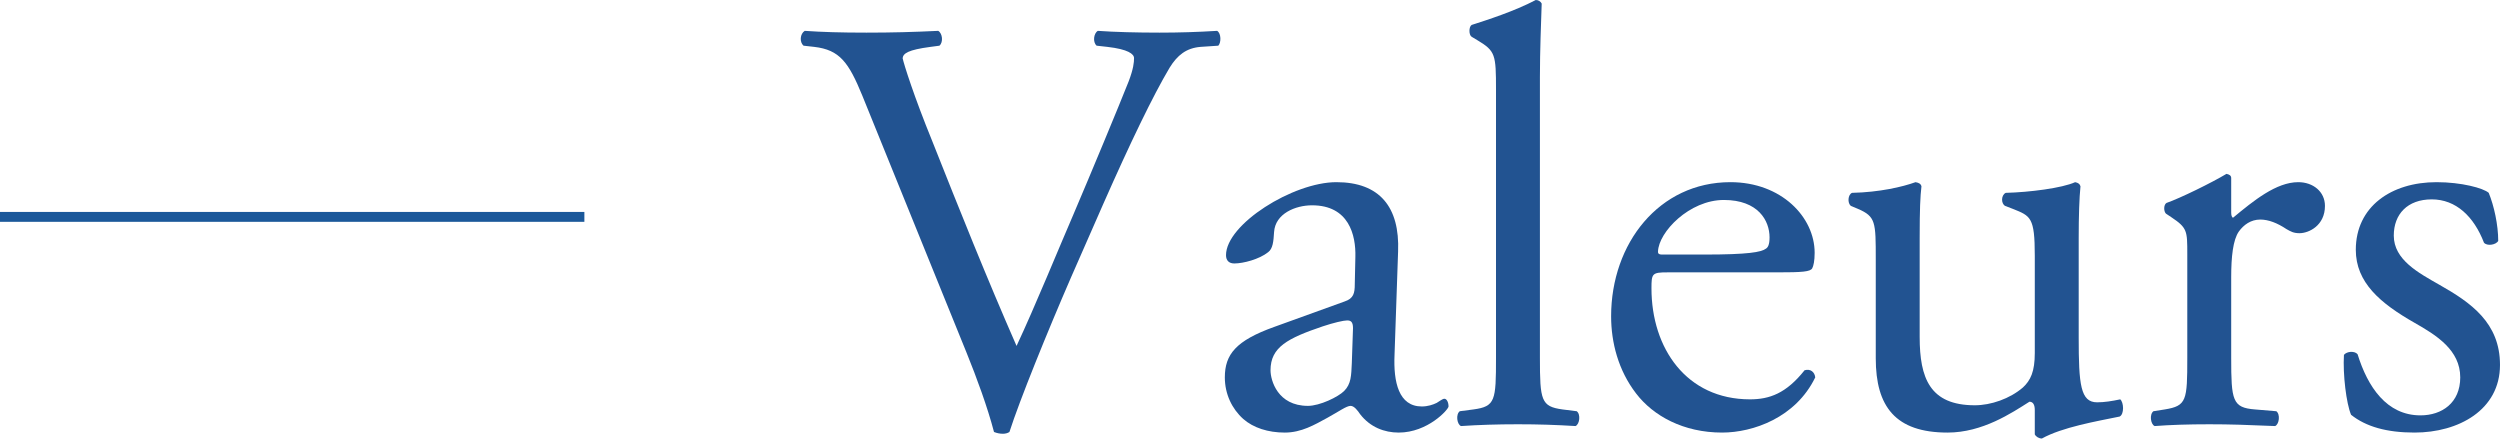 <?xml version="1.0" encoding="UTF-8"?> <svg xmlns="http://www.w3.org/2000/svg" id="_レイヤー_2" data-name="レイヤー 2" viewBox="0 0 252.79 44.34"><defs><style> .cls-1 { fill: none; stroke: #1b589a; stroke-miterlimit: 10; } .cls-2 { fill: #225391; stroke-width: 0px; } </style></defs><g id="_レイヤー_1-2" data-name="レイヤー 1"><g><line class="cls-1" x1="59.09" y1="21.93" y2="21.93"></line><g><path class="cls-2" d="M87.19,9.66c-1.38-3.36-2.28-4.62-4.86-4.92l-1.08-.12c-.42-.36-.36-1.2.12-1.5,1.74.12,3.66.18,6.24.18s4.74-.06,7.26-.18c.42.24.54,1.14.12,1.5l-.9.12c-2.28.3-2.76.66-2.82,1.14.12.6,1.14,3.84,3,8.4,2.76,6.96,5.52,13.86,8.52,20.7,1.86-3.96,4.38-10.14,5.76-13.32,1.74-4.08,4.56-10.86,5.58-13.44.48-1.26.54-1.92.54-2.34s-.6-.9-2.7-1.14l-1.08-.12c-.42-.36-.3-1.26.12-1.5,1.68.12,3.96.18,6.24.18,1.98,0,3.84-.06,5.82-.18.42.24.42,1.2.12,1.5l-1.8.12c-1.44.12-2.34.84-3.12,2.1-1.68,2.82-4.02,7.68-6.72,13.8l-3.24,7.38c-2.4,5.52-5.22,12.48-6.24,15.66-.18.12-.42.18-.66.18-.3,0-.6-.06-.9-.18-.66-2.52-1.74-5.46-2.76-7.98l-10.56-26.04Z"></path><path class="cls-2" d="M135.97,30.48c.9-.3,1.02-.84,1.02-1.74l.06-2.76c.06-2.22-.66-5.22-4.38-5.22-1.68,0-3.72.84-3.84,2.7-.06.96-.12,1.68-.6,2.04-.9.72-2.52,1.14-3.42,1.14-.54,0-.84-.3-.84-.84,0-3.12,6.78-7.38,11.16-7.38s6.42,2.52,6.24,7.02l-.36,10.44c-.12,2.76.42,5.22,2.76,5.22.6,0,1.14-.18,1.5-.36.3-.18.6-.42.78-.42.24,0,.42.36.42.78,0,.3-2.1,2.64-5.04,2.64-1.44,0-2.88-.54-3.9-1.86-.24-.36-.6-.84-.96-.84-.42,0-1.14.54-2.34,1.2-1.32.72-2.64,1.5-4.32,1.5s-3.18-.48-4.2-1.38c-1.14-1.02-1.86-2.52-1.86-4.2,0-2.34,1.14-3.72,4.98-5.1l7.14-2.58ZM132.25,41.04c1.2,0,3.06-.9,3.66-1.5.72-.72.72-1.56.78-2.82l.12-3.54c0-.66-.24-.78-.6-.78s-1.38.24-2.46.6c-3.54,1.2-5.28,2.1-5.28,4.44,0,1.02.72,3.6,3.78,3.6Z"></path><path class="cls-2" d="M155.71,36.18c0,4.32.12,4.92,2.28,5.22l1.44.18c.42.3.3,1.32-.12,1.5-1.98-.12-3.72-.18-5.82-.18s-3.96.06-5.76.18c-.42-.18-.54-1.2-.12-1.5l1.38-.18c2.22-.3,2.28-.9,2.28-5.22V9.06c0-3.54-.06-3.9-1.86-4.98l-.6-.36c-.3-.18-.3-1.02,0-1.2,1.5-.48,4.32-1.38,6.48-2.52.24,0,.48.12.6.36-.06,1.8-.18,4.8-.18,7.44v28.38Z"></path><path class="cls-2" d="M168.61,27.54c-1.56,0-1.62.12-1.62,1.62,0,6.06,3.54,11.22,9.96,11.22,1.98,0,3.66-.6,5.52-2.94.6-.18,1.02.18,1.08.72-1.98,4.08-6.3,5.58-9.42,5.58-3.9,0-6.96-1.68-8.7-3.96-1.8-2.34-2.52-5.16-2.52-7.8,0-7.38,4.86-13.56,12.06-13.56,5.16,0,8.52,3.54,8.52,7.14,0,.84-.12,1.32-.24,1.56-.18.36-1.02.42-3.54.42h-11.1ZM172.33,25.74c4.44,0,5.76-.24,6.24-.6.18-.12.36-.36.36-1.14,0-1.68-1.14-3.78-4.62-3.78s-6.6,3.24-6.66,5.22c0,.12,0,.3.42.3h4.26Z"></path><path class="cls-2" d="M194.11,34.08c0,4.14,1.02,6.9,5.58,6.9,1.62,0,3.54-.66,4.86-1.8.78-.72,1.2-1.62,1.2-3.48v-9.84c0-3.9-.42-4.02-2.22-4.74l-.78-.3c-.42-.24-.42-1.08.06-1.32,2.4-.06,5.7-.48,7.02-1.08.3.06.48.18.54.42-.12,1.14-.18,3-.18,5.22v10.08c0,4.74.18,6.54,1.86,6.54.72,0,1.5-.12,2.34-.3.36.3.42,1.5-.06,1.74-2.34.48-5.82,1.08-7.86,2.22-.3,0-.6-.18-.72-.42v-2.46c0-.54-.18-.84-.54-.84-1.8,1.14-4.74,3.12-8.28,3.12-5.28,0-7.26-2.64-7.26-7.5v-10.02c0-3.78,0-4.32-1.8-5.1l-.72-.3c-.36-.3-.3-1.14.12-1.32,2.76-.06,5.1-.6,6.42-1.08.36.06.54.18.6.42-.12,1.02-.18,2.28-.18,5.22v10.02Z"></path><path class="cls-2" d="M221.17,25.68c0-2.34,0-2.64-1.62-3.72l-.54-.36c-.24-.24-.24-.9.06-1.08,1.38-.48,4.56-2.04,6.06-2.94.3.06.48.18.48.42v3.48c0,.3.06.48.18.54,2.1-1.74,4.38-3.6,6.6-3.6,1.5,0,2.7.96,2.7,2.4,0,1.98-1.62,2.76-2.58,2.76-.6,0-.9-.18-1.32-.42-.9-.6-1.8-.96-2.64-.96-.96,0-1.68.54-2.16,1.2-.6.84-.78,2.58-.78,4.62v8.16c0,4.32.12,5.04,2.4,5.22l2.16.18c.42.3.3,1.32-.12,1.5-2.82-.12-4.56-.18-6.66-.18s-3.96.06-5.52.18c-.42-.18-.54-1.2-.12-1.5l1.14-.18c2.22-.36,2.28-.9,2.28-5.22v-10.5Z"></path><path class="cls-2" d="M251.65,19.5c.54,1.32.96,3.24.96,4.86-.24.42-1.14.54-1.44.18-1.02-2.64-2.82-4.38-5.28-4.38s-3.84,1.5-3.84,3.66c0,2.46,2.52,3.78,4.62,4.98,3.18,1.8,6.12,3.84,6.12,8.1,0,4.56-4.2,6.84-8.64,6.84-2.82,0-4.92-.6-6.42-1.8-.48-1.14-.84-4.08-.72-6.06.3-.36,1.08-.42,1.38-.06,1.02,3.3,2.94,6.18,6.36,6.18,2.16,0,4.02-1.26,4.02-3.84,0-2.76-2.4-4.26-4.62-5.52-3.48-1.98-5.94-4.08-5.94-7.38,0-4.38,3.6-6.84,8.16-6.84,2.52,0,4.74.6,5.28,1.08Z"></path></g></g></g></svg> 